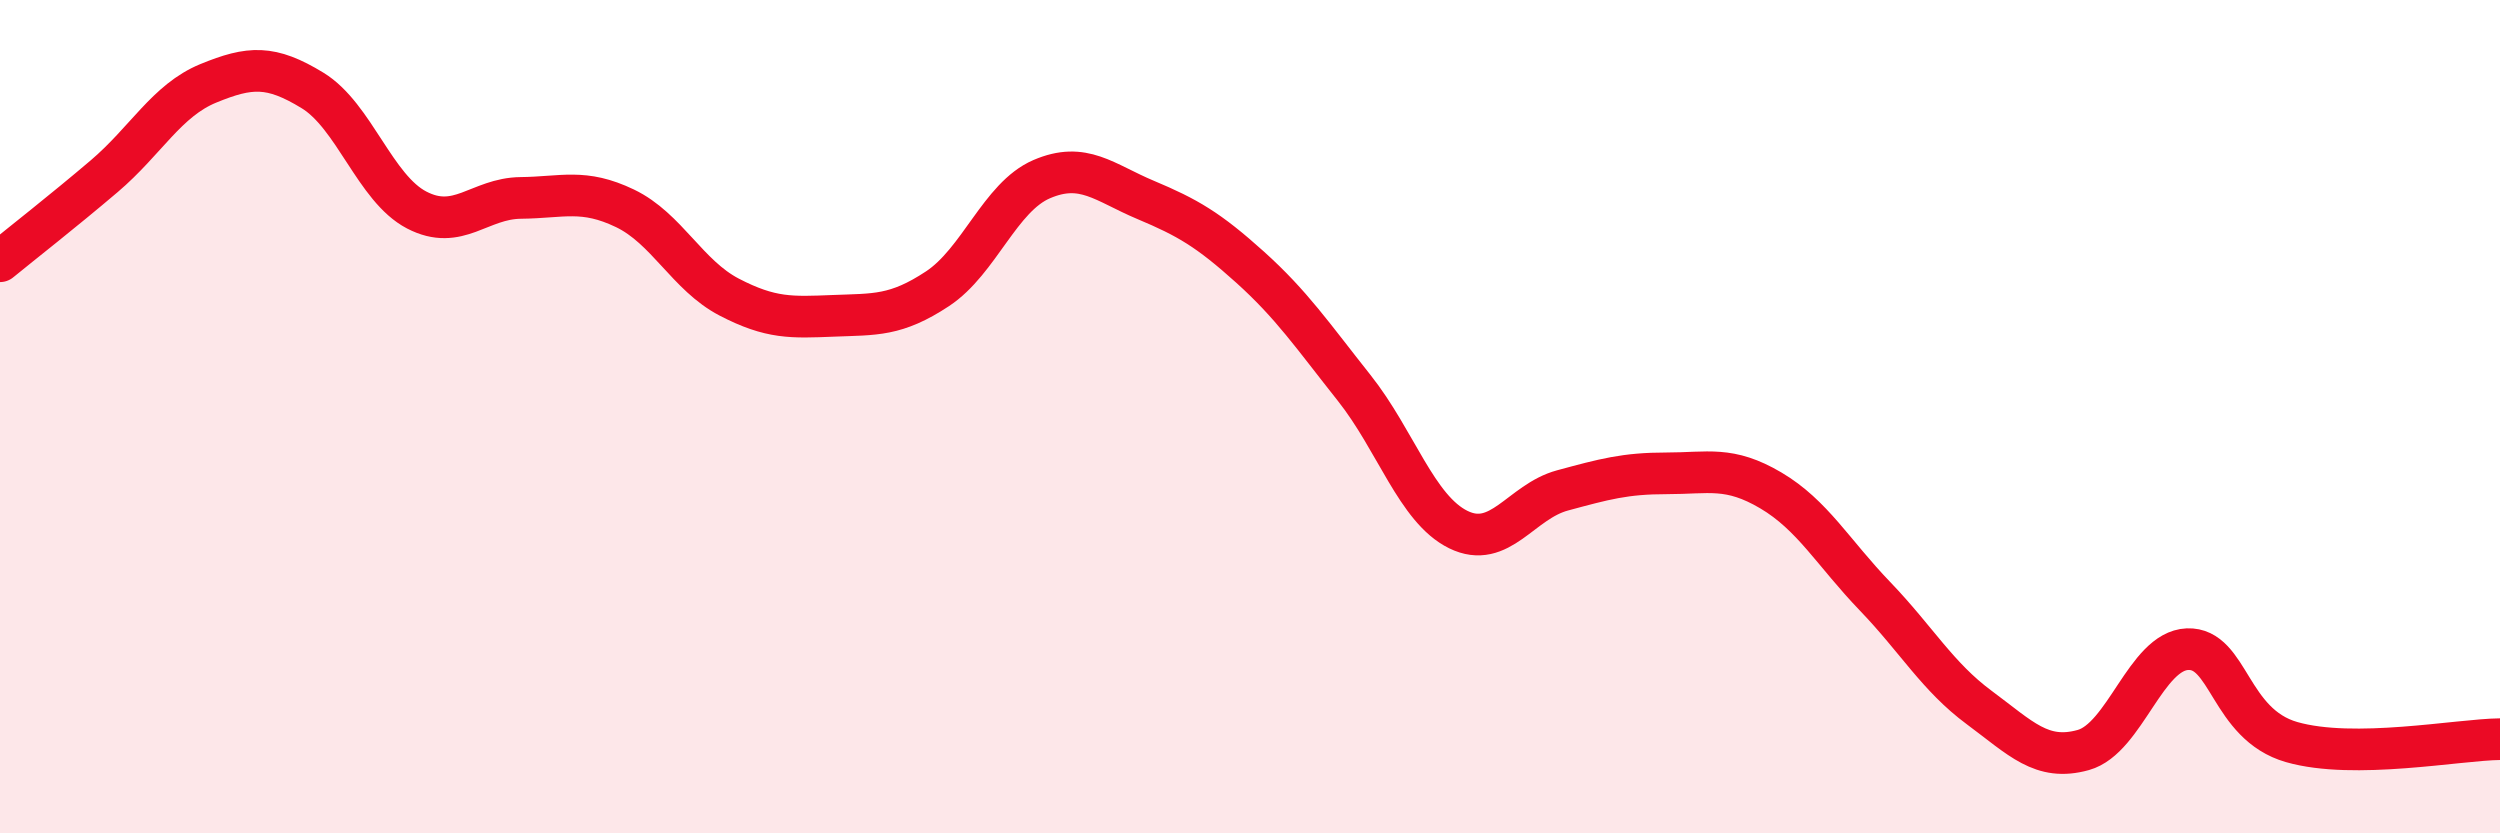 
    <svg width="60" height="20" viewBox="0 0 60 20" xmlns="http://www.w3.org/2000/svg">
      <path
        d="M 0,6.27 C 0.5,5.86 1.5,5.08 2.5,4.23 C 3.5,3.38 4,2.41 5,2 C 6,1.59 6.5,1.56 7.5,2.17 C 8.5,2.78 9,4.52 10,5.04 C 11,5.56 11.5,4.76 12.5,4.75 C 13.5,4.74 14,4.52 15,5 C 16,5.48 16.5,6.61 17.5,7.13 C 18.5,7.65 19,7.62 20,7.58 C 21,7.54 21.5,7.59 22.5,6.93 C 23.5,6.27 24,4.73 25,4.3 C 26,3.87 26.5,4.38 27.5,4.8 C 28.5,5.22 29,5.51 30,6.41 C 31,7.31 31.5,8.05 32.5,9.31 C 33.5,10.57 34,12.22 35,12.71 C 36,13.2 36.5,12.04 37.5,11.77 C 38.5,11.5 39,11.36 40,11.36 C 41,11.36 41.5,11.18 42.5,11.77 C 43.5,12.36 44,13.27 45,14.31 C 46,15.35 46.5,16.24 47.5,16.98 C 48.5,17.72 49,18.28 50,18 C 51,17.72 51.5,15.62 52.5,15.58 C 53.5,15.54 53.5,17.38 55,17.81 C 56.5,18.24 59,17.75 60,17.74L60 20L0 20Z"
        fill="#EB0A25"
        opacity="0.1"
        stroke-linecap="round"
        stroke-linejoin="round"
      />
      <path
        d="M 0,6.27 C 0.5,5.86 1.5,5.08 2.5,4.23 C 3.5,3.38 4,2.41 5,2 C 6,1.59 6.5,1.56 7.5,2.17 C 8.5,2.78 9,4.52 10,5.04 C 11,5.56 11.5,4.76 12.5,4.75 C 13.5,4.74 14,4.52 15,5 C 16,5.48 16.5,6.61 17.5,7.13 C 18.5,7.65 19,7.62 20,7.58 C 21,7.54 21.5,7.59 22.5,6.93 C 23.5,6.27 24,4.73 25,4.3 C 26,3.87 26.5,4.38 27.5,4.8 C 28.5,5.22 29,5.51 30,6.41 C 31,7.31 31.5,8.05 32.5,9.31 C 33.5,10.57 34,12.22 35,12.71 C 36,13.2 36.5,12.04 37.5,11.77 C 38.5,11.5 39,11.36 40,11.36 C 41,11.36 41.5,11.18 42.5,11.77 C 43.5,12.36 44,13.27 45,14.31 C 46,15.35 46.5,16.24 47.5,16.98 C 48.5,17.72 49,18.28 50,18 C 51,17.72 51.5,15.62 52.5,15.58 C 53.5,15.54 53.5,17.38 55,17.81 C 56.5,18.24 59,17.75 60,17.74"
        stroke="#EB0A25"
        stroke-width="1"
        fill="none"
        stroke-linecap="round"
        stroke-linejoin="round"
      />
    </svg>
  